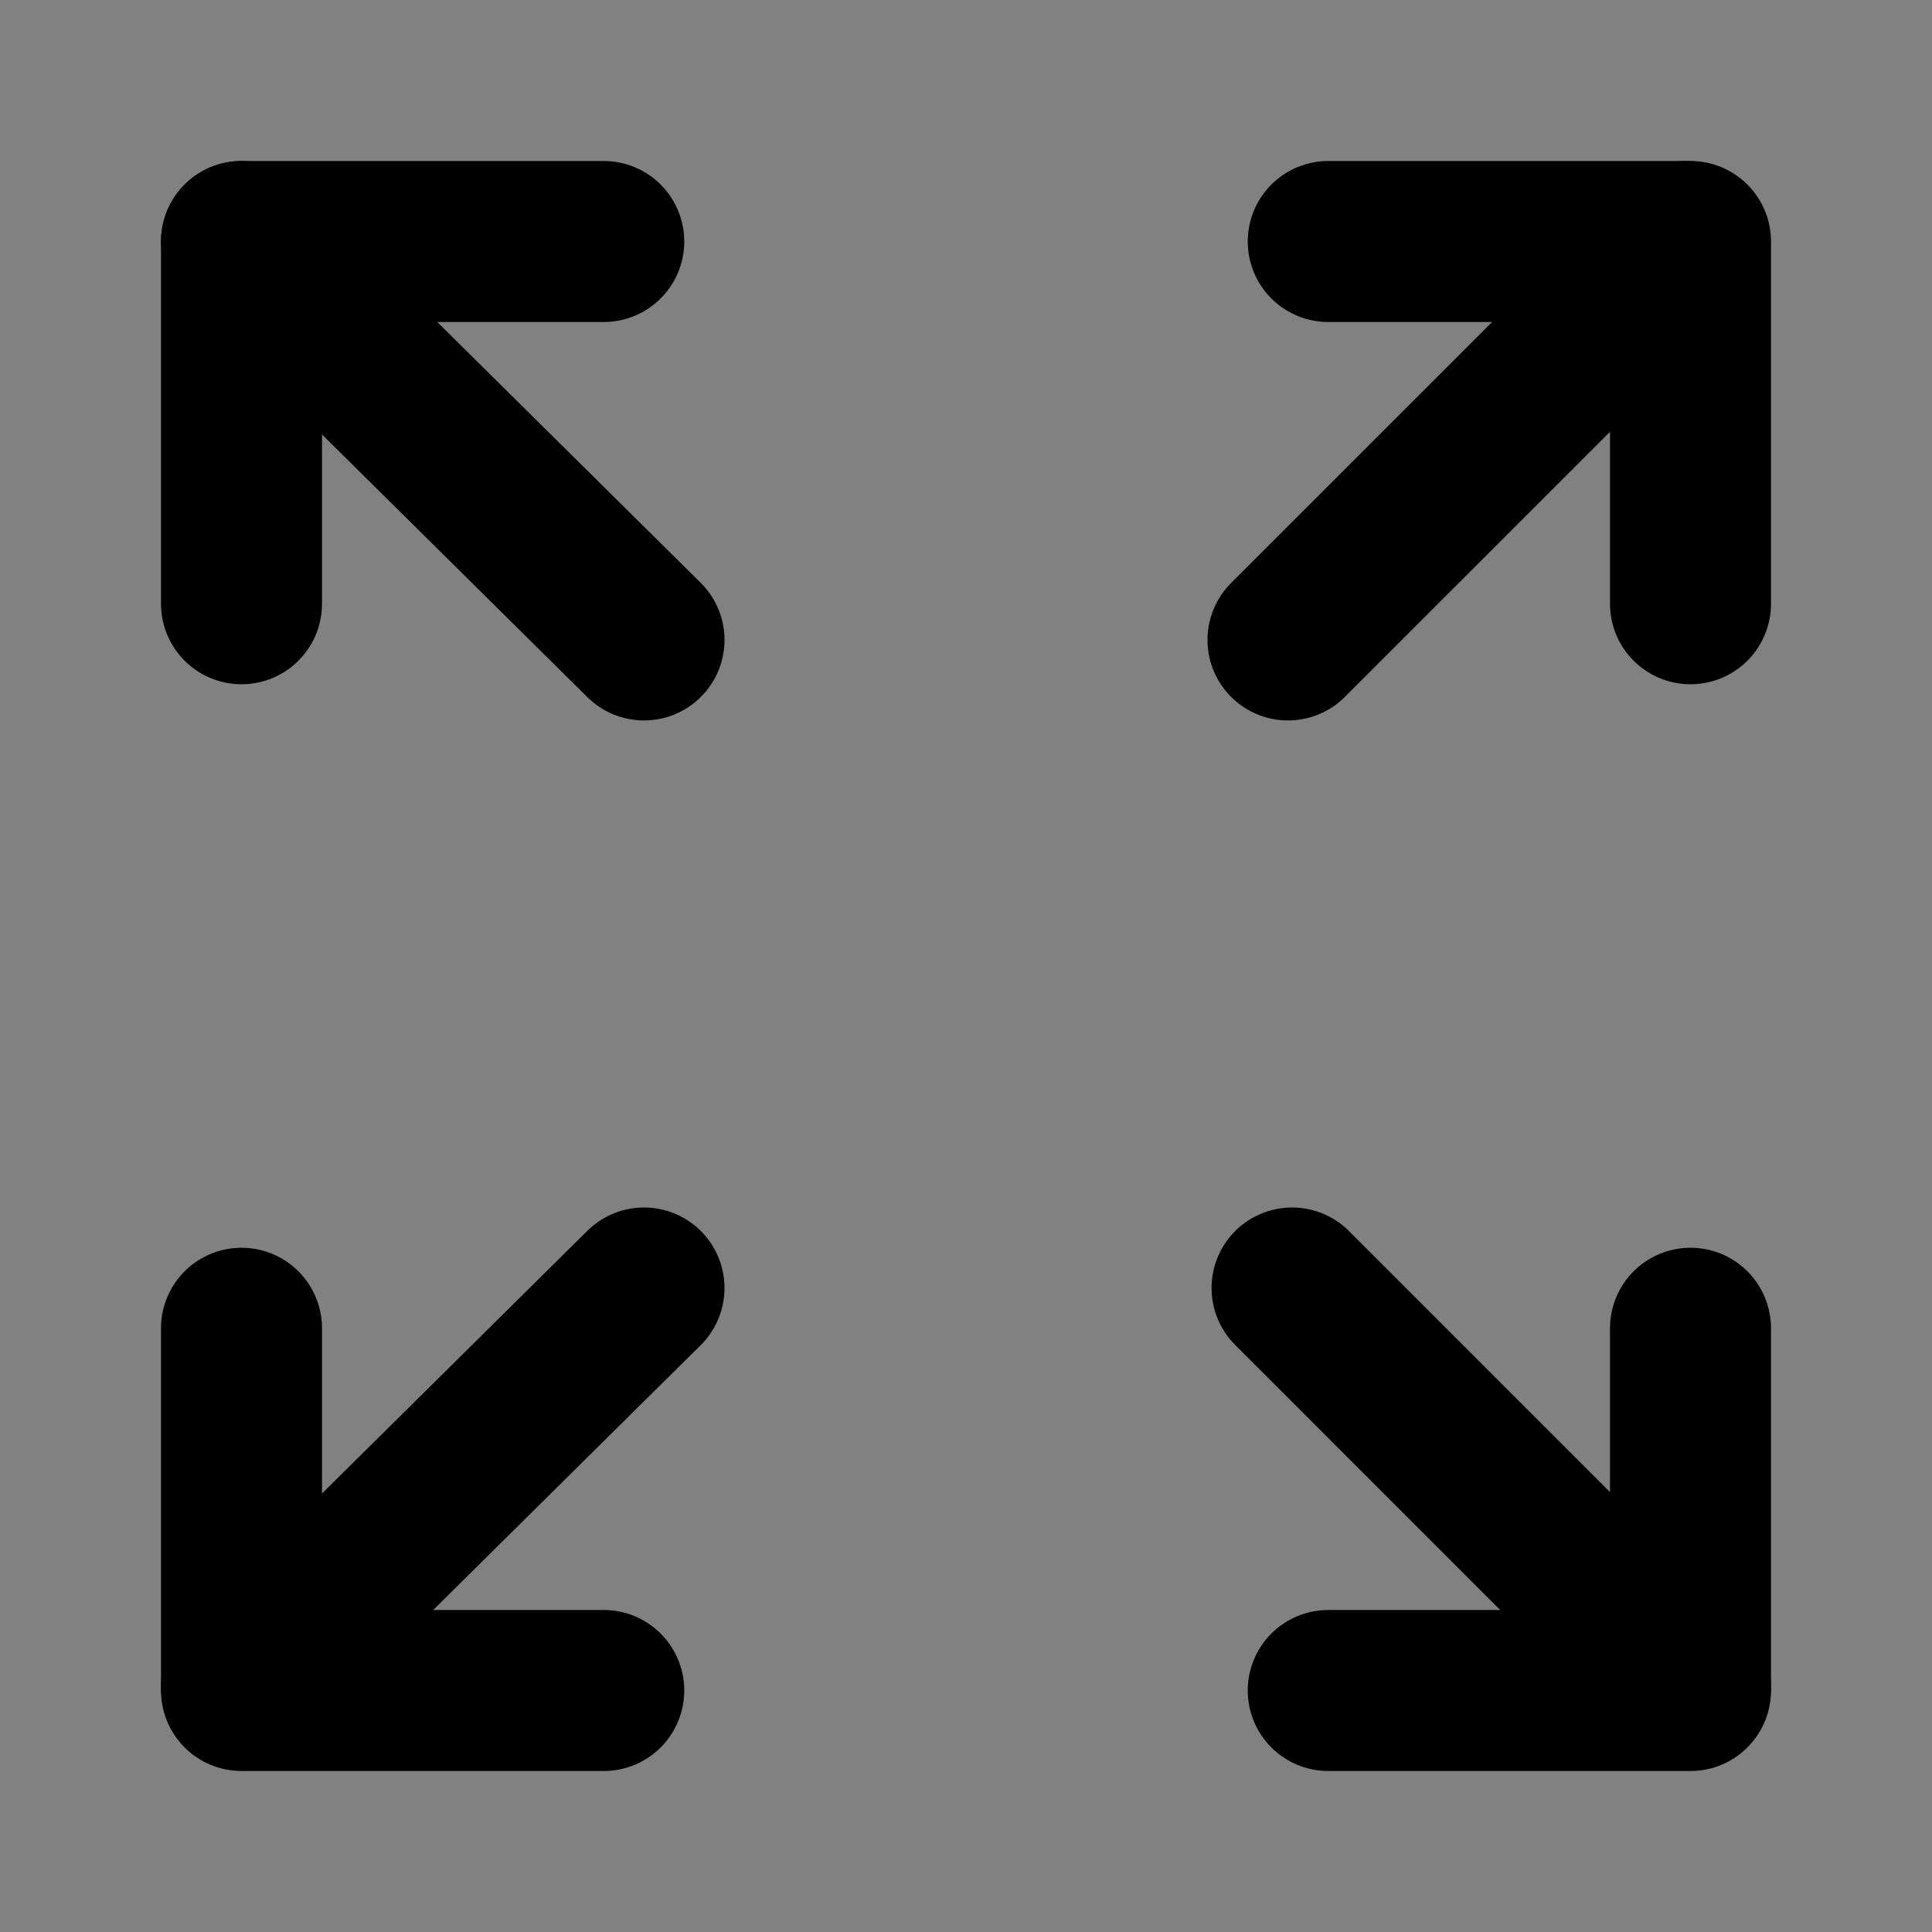 <?xml version="1.0" encoding="utf-8"?><!-- Uploaded to: SVG Repo, www.svgrepo.com, Generator: SVG Repo Mixer Tools -->
<svg width="800px" height="800px" viewBox="0 0 48 48" fill="none" xmlns="http://www.w3.org/2000/svg">
<rect x="0" y="0" width="48" height="48" fill="#808080" stroke="none"/>
<rect width="48" height="48" fill="white" fill-opacity="0.01"/>
<path d="M6 6L16 15.899" stroke="#000000" stroke-width="4" stroke-linecap="round" stroke-linejoin="round"/>
<path d="M6 41.9L16 32" stroke="#000000" stroke-width="4" stroke-linecap="round" stroke-linejoin="round"/>
<path d="M42 41.9L32.101 32" stroke="#000000" stroke-width="4" stroke-linecap="round" stroke-linejoin="round"/>
<path d="M41.9 6L32 15.899" stroke="#000000" stroke-width="4" stroke-linecap="round" stroke-linejoin="round"/>
<path d="M33 6H42V15" stroke="#000000" stroke-width="4" stroke-linecap="round" stroke-linejoin="round"/>
<path d="M42 33V42H33" stroke="#000000" stroke-width="4" stroke-linecap="round" stroke-linejoin="round"/>
<path d="M15 42H6V33" stroke="#000000" stroke-width="4" stroke-linecap="round" stroke-linejoin="round"/>
<path d="M6 15V6H15" stroke="#000000" stroke-width="4" stroke-linecap="round" stroke-linejoin="round"/>
</svg>
